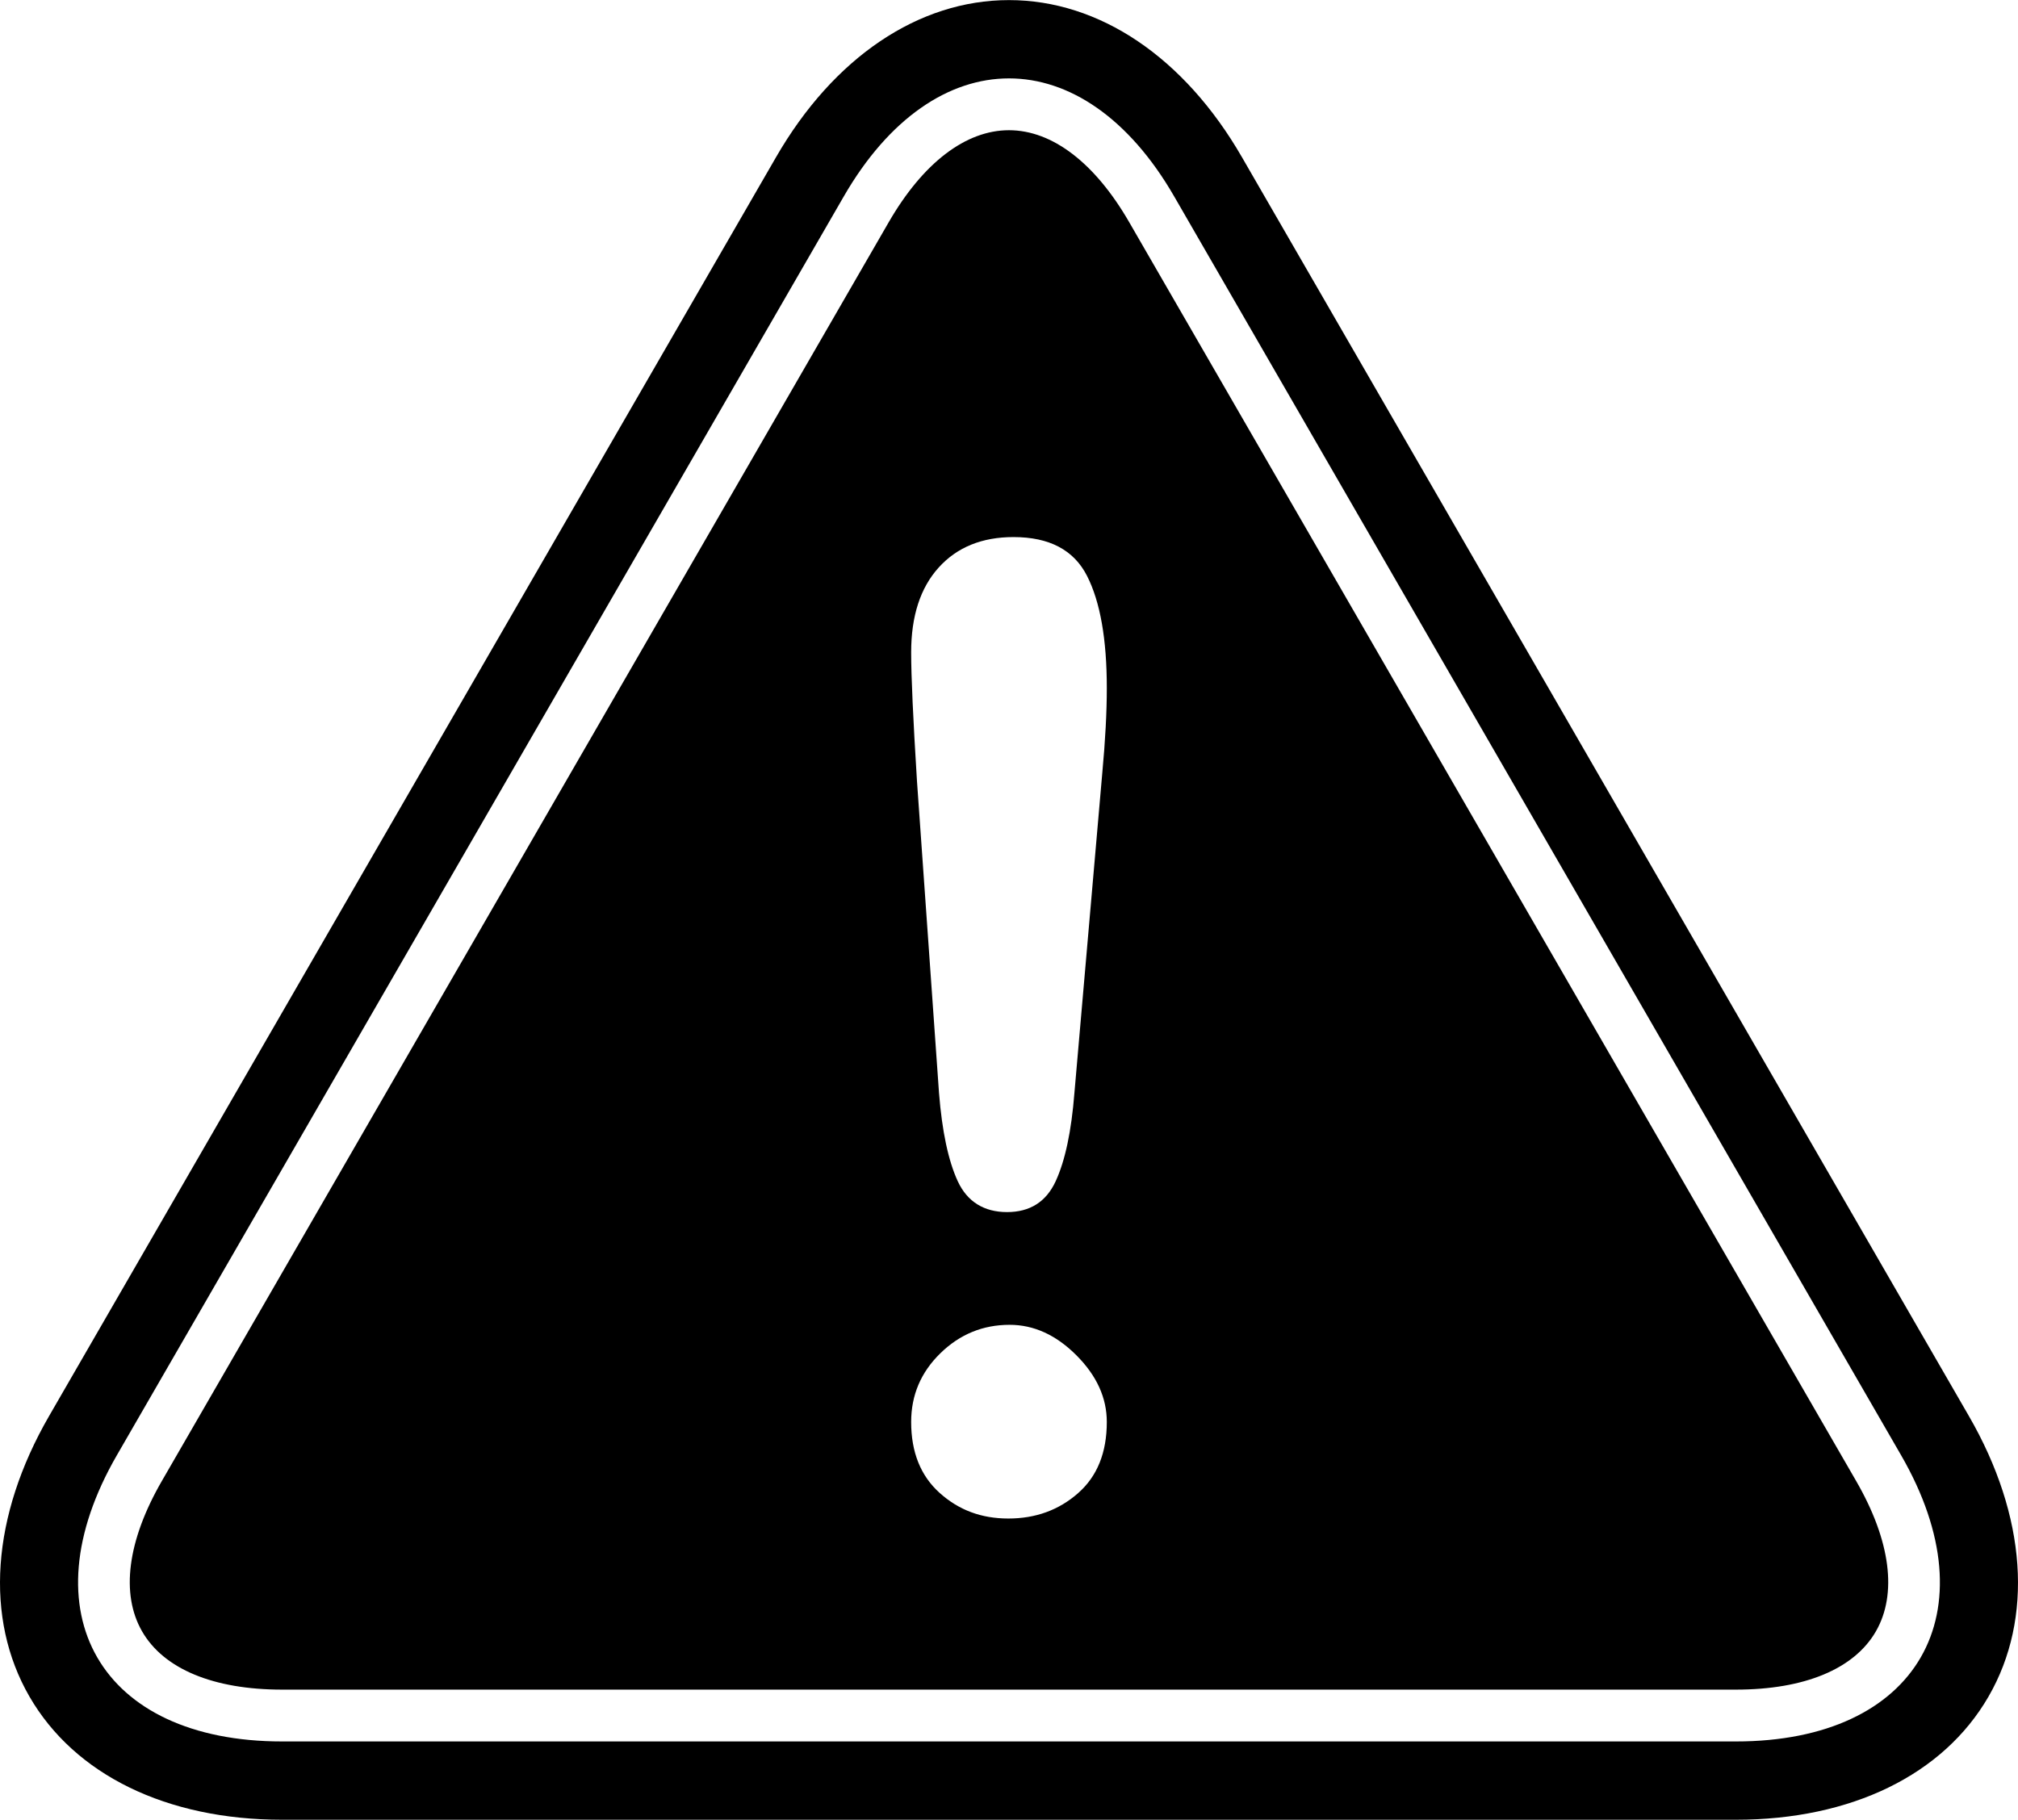 <svg xmlns="http://www.w3.org/2000/svg" id="Layer_1" width="9.38in" height="8.46in" viewBox="0 0 675.5 609.18"><path d="m659.08,474.06L415.74,52.61C396.45,19.17,368.02,0,337.75,0s-58.71,19.17-78,52.62L16.41,474.06c-19.3,33.44-21.69,67.66-6.56,93.87,15.14,26.22,45.96,41.25,84.57,41.25h486.66c38.6,0,69.42-15.03,84.56-41.25,15.14-26.21,12.75-60.43-6.56-93.87Zm-78,108.91H94.42c-60.83,0-85.72-43.12-55.31-95.8L282.45,65.72c15.21-26.35,35.25-39.51,55.3-39.51s40.09,13.16,55.29,39.51l243.34,421.45c30.41,52.68,5.52,95.8-55.3,95.8ZM378.01,74.39c-11.47-19.88-25.77-30.83-40.27-30.83s-28.79,10.95-40.27,30.83L54.14,495.84c-11.48,19.89-13.81,37.76-6.56,50.31,7.24,12.56,23.88,19.47,46.84,19.47h486.65c22.96,0,39.6-6.92,46.84-19.47,7.26-12.55,4.93-30.42-6.55-50.31L378.01,74.39Zm-17.17,425.49c-6.43,5.64-14.2,8.46-23.31,8.46s-16.63-2.86-22.99-8.57c-6.36-5.71-9.54-13.63-9.54-23.75,0-8.97,3.25-16.63,9.76-22.99,6.5-6.36,14.24-9.54,23.2-9.54,8.1,0,15.55,3.39,22.34,10.19,6.8,6.8,10.19,14.24,10.19,22.34,0,10.27-3.21,18.22-9.65,23.86Zm8.14-241.17l-9.33,107.14c-1.01,12.86-3.11,22.73-6.29,29.6s-8.6,10.3-16.26,10.3-13.3-3.43-16.49-10.3c-3.18-6.87-5.27-16.74-6.29-29.6l-7.37-104.32c-1.3-20.82-1.95-35.21-1.95-43.16,0-12.14,3.07-21.61,9.22-28.41,6.14-6.79,14.49-10.19,25.04-10.19,12.01,0,20.21,4.33,24.62,13.01,4.41,8.67,6.61,21.18,6.61,37.52,0,8.1-.5,17.57-1.51,28.41Z" stroke-width="0"></path></svg>